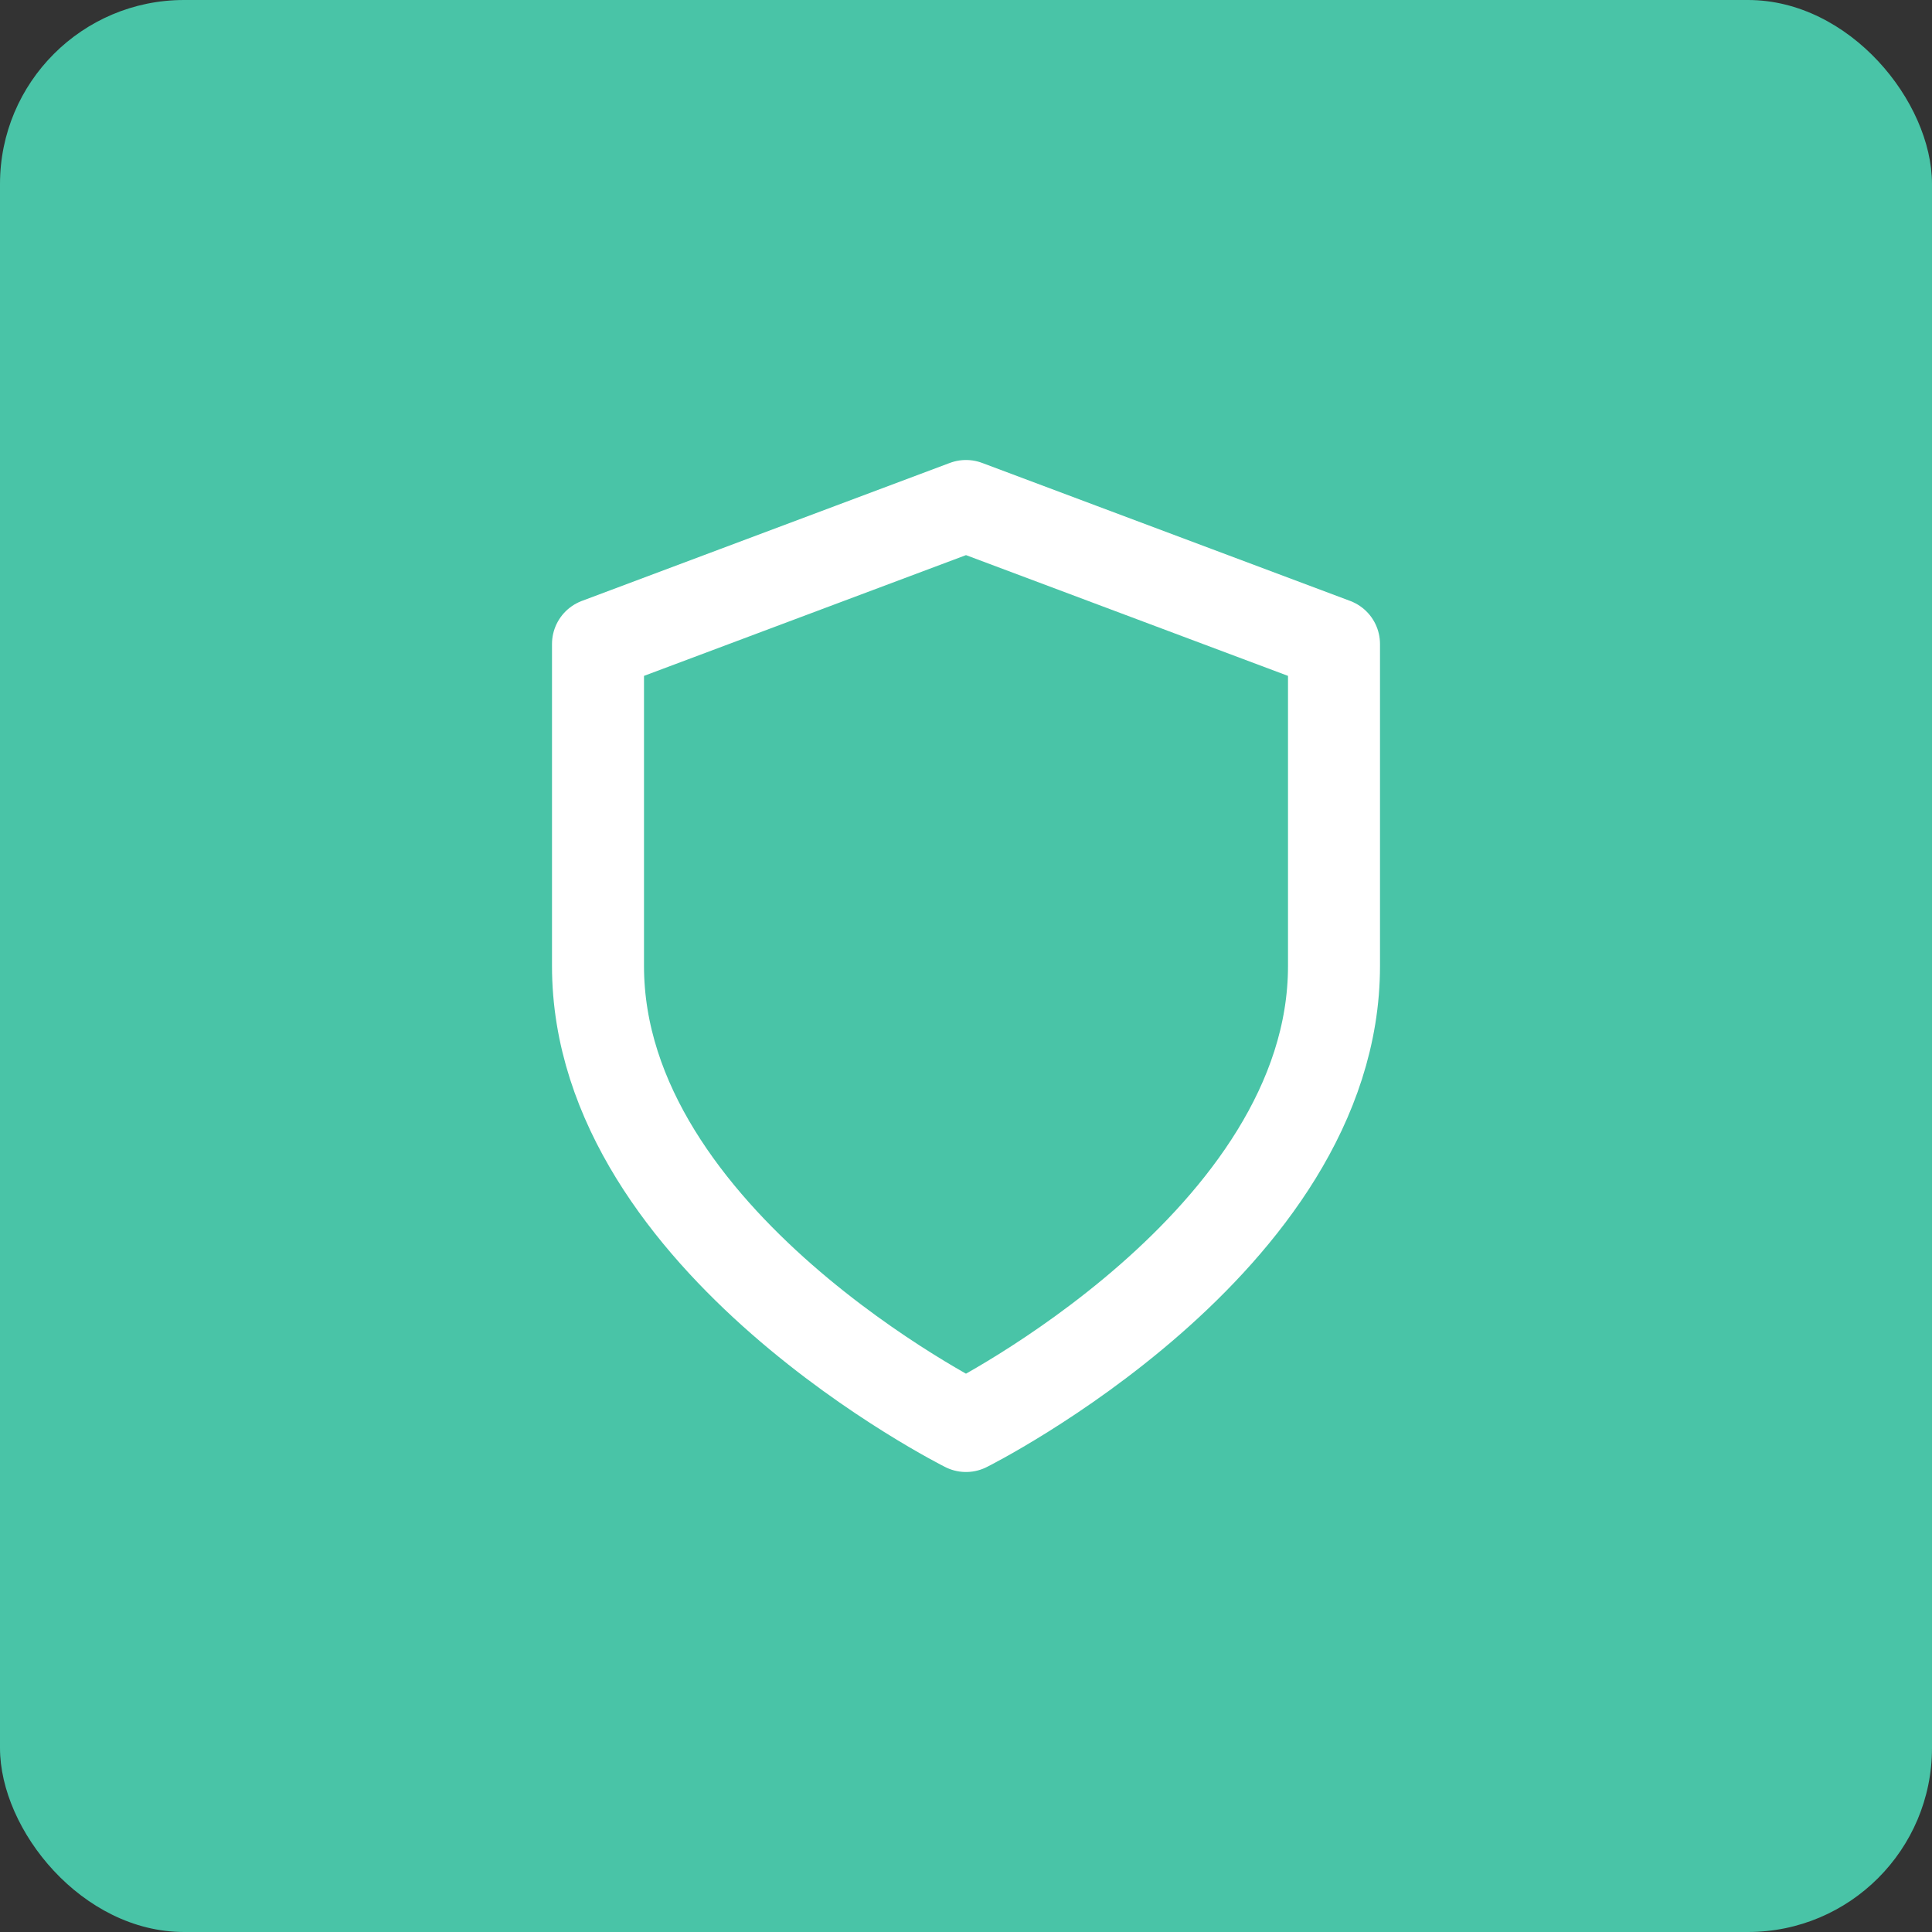 <?xml version="1.0" encoding="UTF-8"?> <svg xmlns="http://www.w3.org/2000/svg" width="42" height="42" viewBox="0 0 42 42" fill="none"><rect x="0" y="0" width="42" height="42" fill="#333333" stroke="none"/> <rect width="42" height="42" rx="4" fill="#49C4A7"></rect> <path d="M21 31C21 31 29 27 29 21V14L21 11L13 14V21C13 27 21 31 21 31Z" stroke="white" stroke-width="2" stroke-linecap="round" stroke-linejoin="round"></path> </svg> 